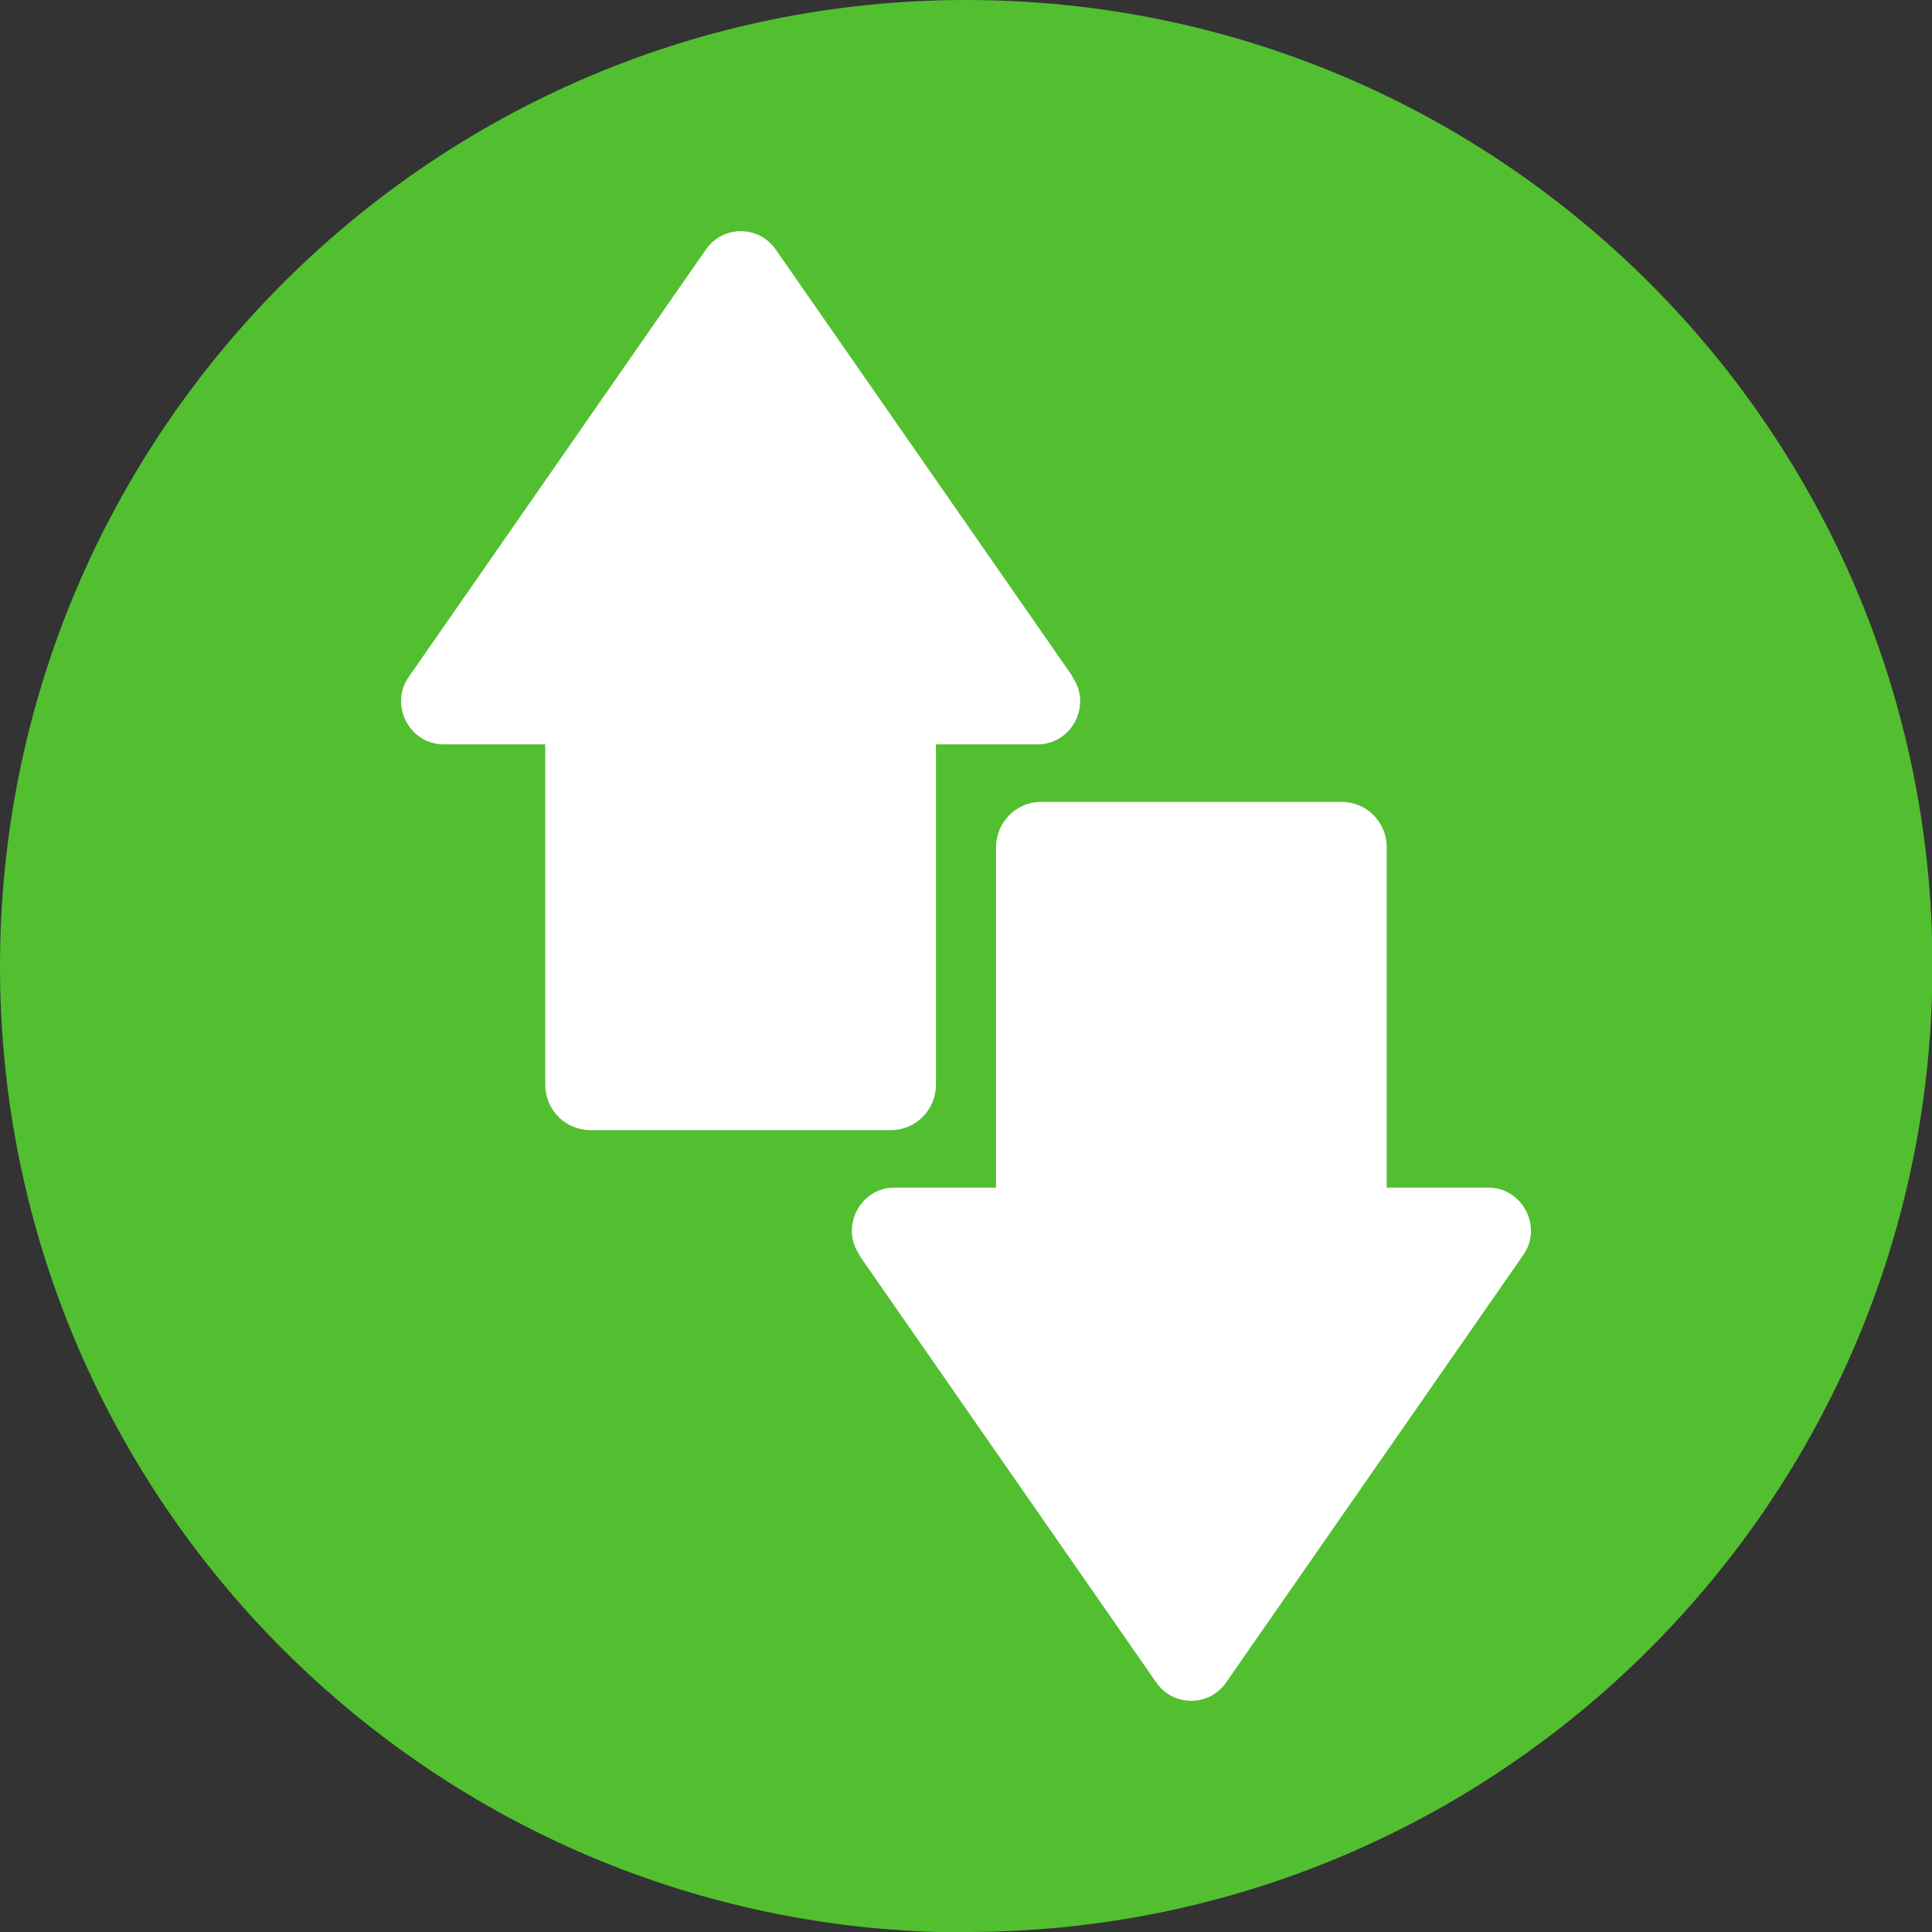 <svg width="48" height="48" viewBox="0 0 48 48" fill="none" xmlns="http://www.w3.org/2000/svg">
<rect x="0" y="0" width="48" height="48" fill="#333333" stroke="none"/>
<g id="Data-icon" clip-path="url(#clip0_269_925)">
<path id="Vector" d="M24.006 48C37.264 48 48.011 37.253 48.011 23.994C48.011 10.736 37.253 0 24.006 0C10.758 0 0 10.747 0 24.006C0 37.264 10.747 48.011 24.006 48.011" fill="#52BF30"/>
<path id="Vector_2" d="M26.651 16.812L19.28 6.209C18.859 5.589 17.952 5.589 17.531 6.209L10.16 16.812C9.662 17.509 10.171 18.494 11.023 18.494H13.547V26.95C13.547 27.58 14.056 28.078 14.665 28.078H22.135C22.755 28.078 23.253 27.569 23.253 26.95V18.494H25.776C26.629 18.494 27.138 17.52 26.64 16.812H26.651Z" fill="white"/>
<path id="Vector_3" d="M21.349 31.188L28.72 41.791C29.141 42.411 30.048 42.411 30.469 41.791L37.84 31.188C38.338 30.491 37.829 29.506 36.977 29.506H34.453V21.05C34.453 20.42 33.944 19.922 33.336 19.922H25.865C25.245 19.922 24.747 20.431 24.747 21.05V29.506H22.224C21.372 29.506 20.862 30.48 21.36 31.188H21.349Z" fill="white"/>
</g>
<defs>
<clipPath id="clip0_269_925">
<rect width="48" height="48" fill="white"/>
</clipPath>
</defs>
</svg>
